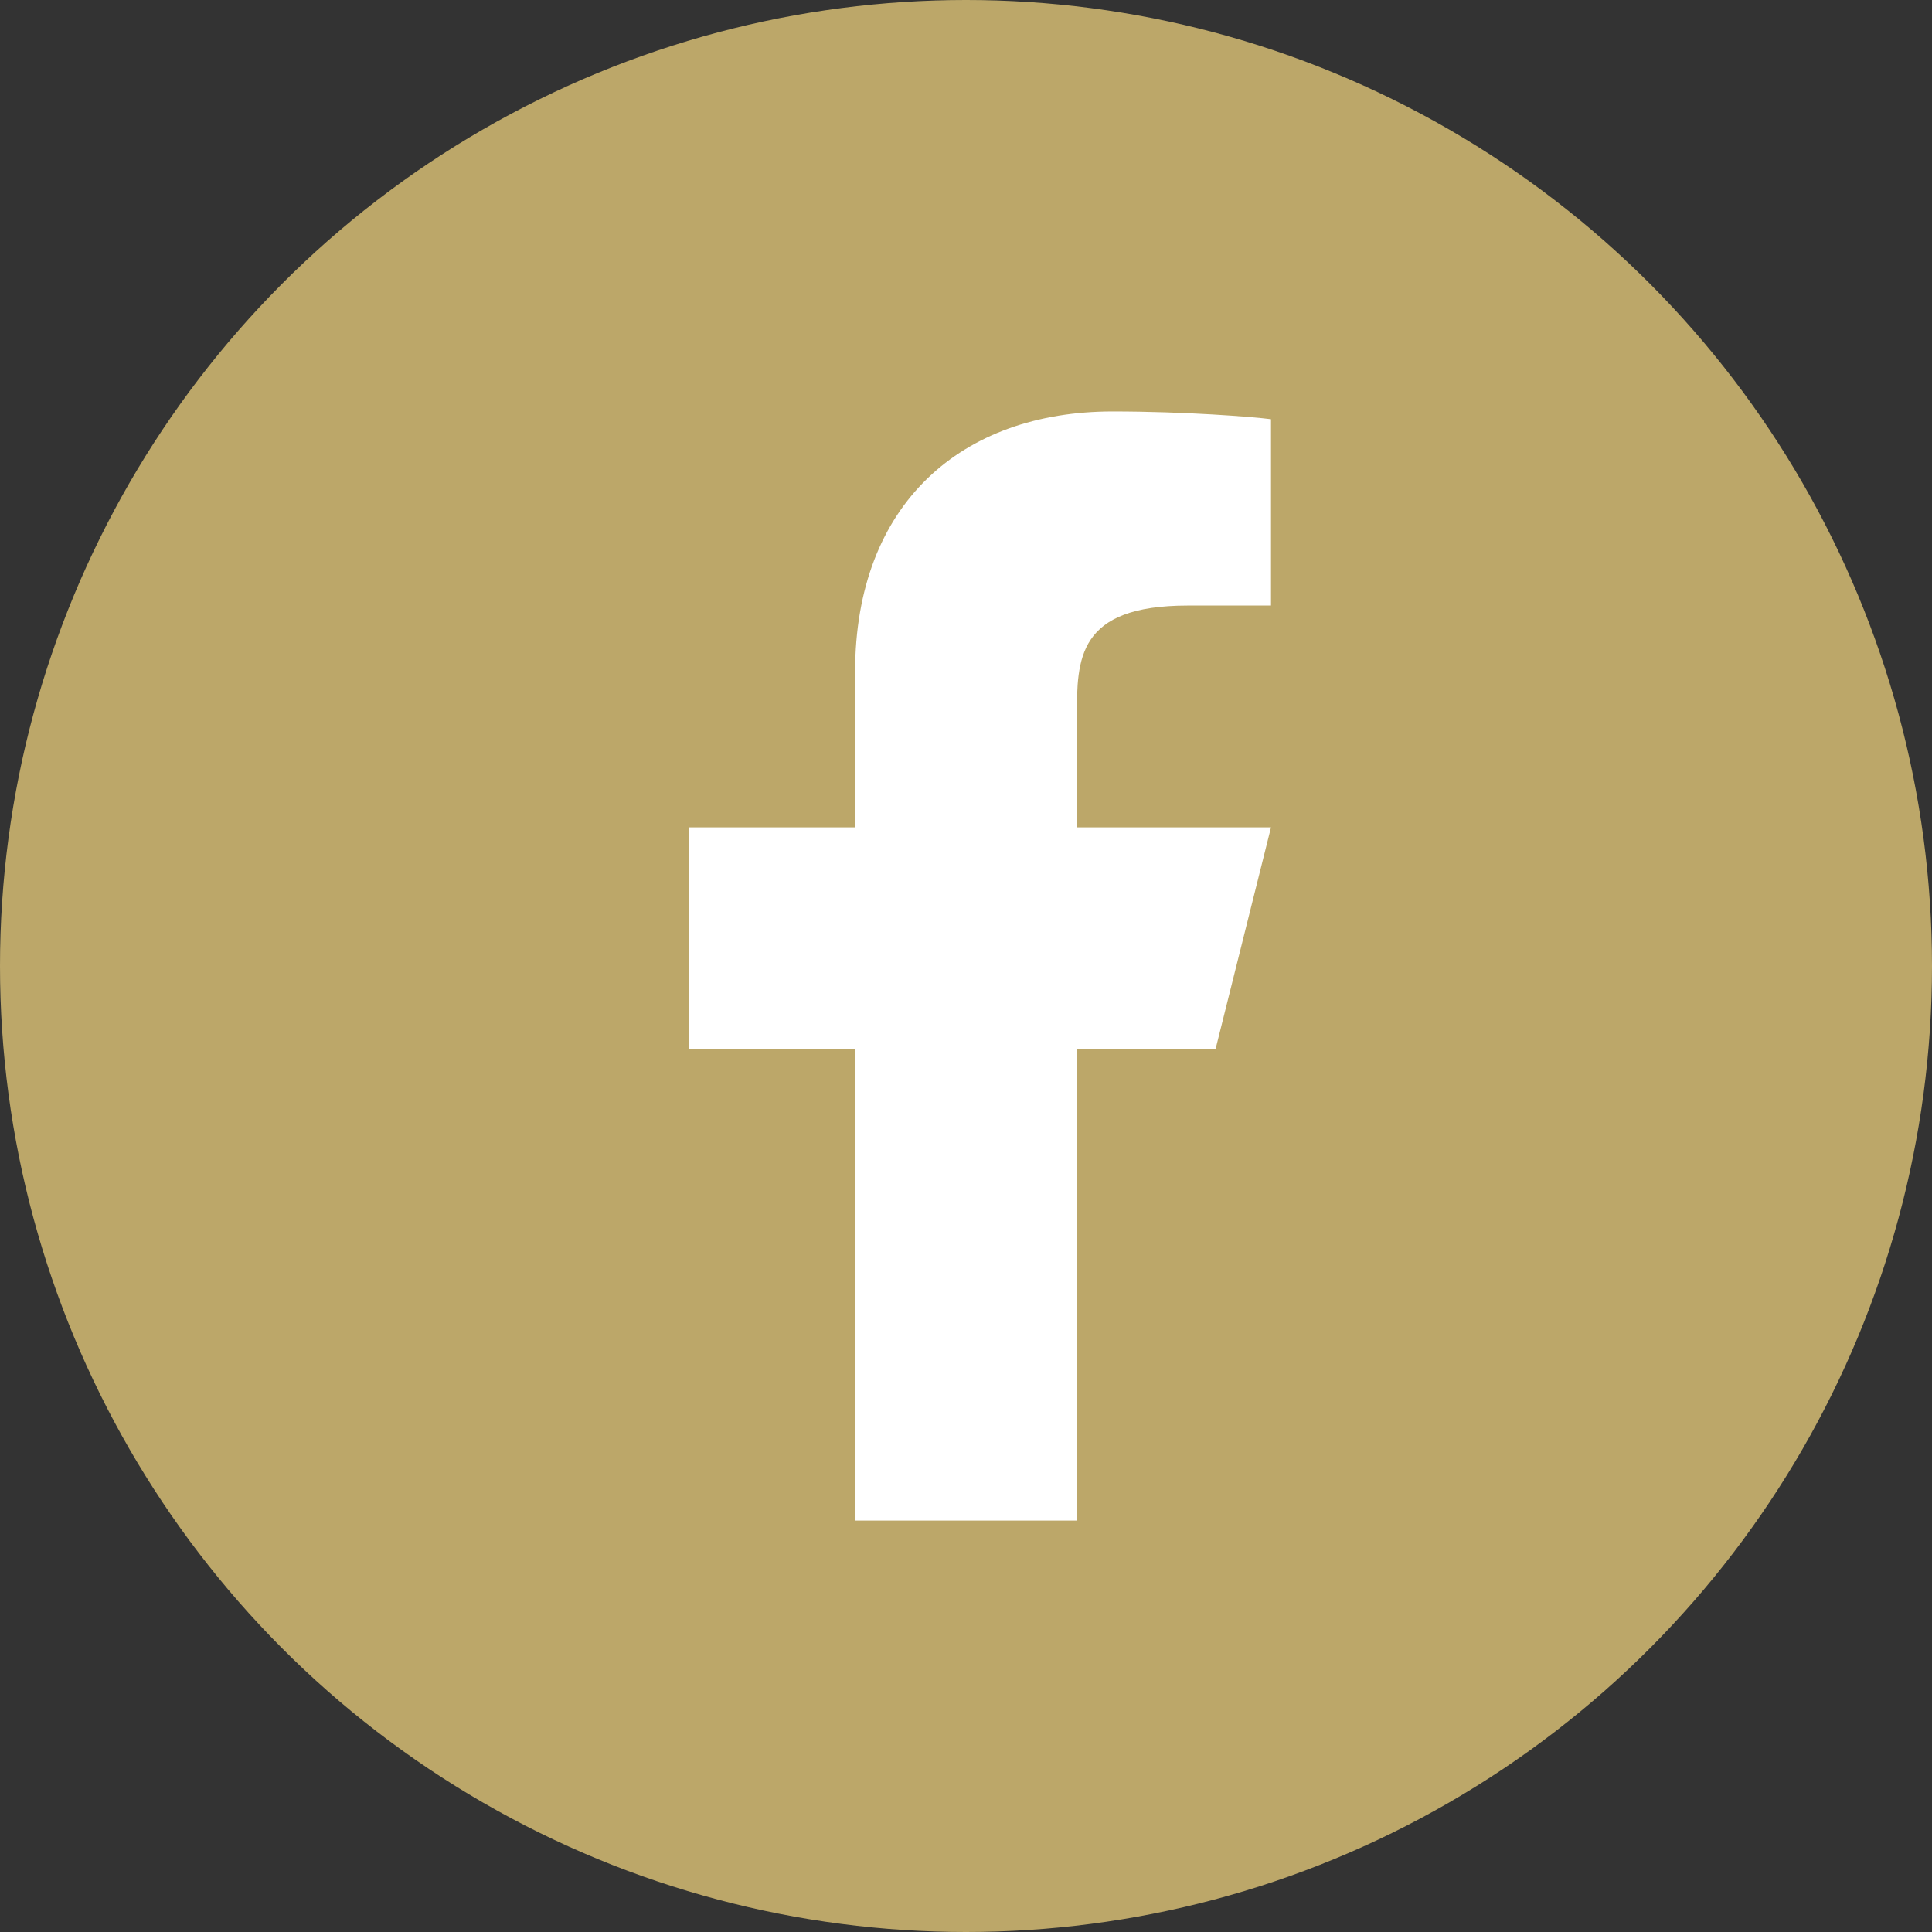 <?xml version="1.0" encoding="UTF-8"?> <svg xmlns="http://www.w3.org/2000/svg" width="45" height="45" viewBox="0 0 45 45" fill="none"><rect x="0" y="0" width="45" height="45" fill="#333333" stroke="none"/><circle cx="22.5" cy="22.5" r="22.5" fill="#BCA769"></circle><path d="M25.083 24.438H28.312L29.604 19.271H25.083V16.688C25.083 15.357 25.083 14.104 27.667 14.104H29.604V9.764C29.183 9.709 27.593 9.584 25.914 9.584C22.407 9.584 19.917 11.724 19.917 15.654V19.271H16.042V24.438H19.917V35.417H25.083V24.438Z" fill="white"></path></svg> 